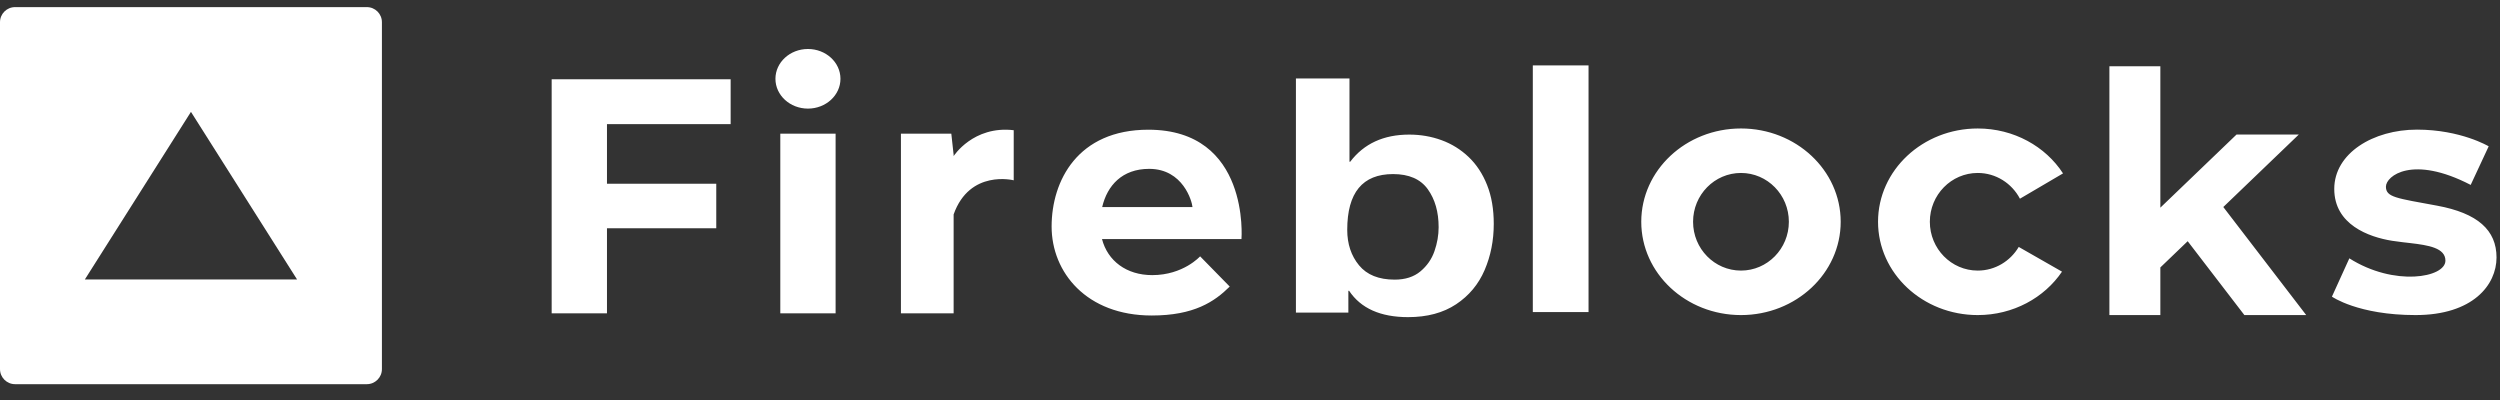 <svg width="206" height="33" viewBox="0 0 206 33" fill="none" xmlns="http://www.w3.org/2000/svg">
<rect x="0" y="0" width="206" height="33" fill="#333333" stroke="none"/>
<path d="M111.197 6.467V13.325H111.258C112.393 11.835 114.012 11.091 116.117 11.091C117.057 11.091 117.946 11.244 118.782 11.55C119.619 11.855 120.363 12.317 121.013 12.934C121.661 13.551 122.17 14.321 122.536 15.246C122.904 16.171 123.086 17.239 123.086 18.45C123.086 19.815 122.836 21.083 122.332 22.255C121.829 23.427 121.046 24.366 119.983 25.072C118.92 25.778 117.601 26.132 116.026 26.132C113.751 26.132 112.131 25.408 111.165 23.96H111.105V25.757H106.784V6.467H111.197ZM94.62 10.688C103.015 10.688 102.297 19.698 102.297 19.698H90.804C91.269 21.491 92.814 22.67 94.943 22.67C97.507 22.67 98.889 21.122 98.889 21.122L101.329 23.613C100.073 24.859 98.386 25.998 94.906 25.998C89.523 25.998 86.653 22.439 86.653 18.666C86.653 14.893 88.806 10.688 94.62 10.688ZM199.16 10.681C202.772 10.681 205.068 12.057 205.068 12.057L203.585 15.237C198.777 12.746 196.6 14.502 196.6 15.379C196.6 16.257 197.461 16.328 200.81 16.946C204.159 17.563 205.714 18.962 205.714 21.216C205.714 23.47 203.776 25.962 199.04 25.962C194.303 25.962 192.151 24.443 192.151 24.443L193.586 21.287C197.294 23.637 201.503 22.877 201.503 21.478C201.503 20.428 200.104 20.205 198.597 20.029L197.949 19.954C197.661 19.92 197.376 19.884 197.103 19.84C195.189 19.531 192.343 18.512 192.343 15.569C192.343 12.627 195.549 10.681 199.16 10.681ZM178.013 5.462V17.112L184.291 11.085H189.422L183.2 17.058L190.032 25.962H184.937L180.265 19.875L178.013 22.037V25.962H173.814V5.462H178.013ZM162.966 10.587C165.944 10.587 168.551 12.068 169.993 14.288L166.443 16.373C165.778 15.111 164.47 14.252 162.966 14.252C160.786 14.252 159.019 16.053 159.019 18.274C159.019 20.495 160.786 22.296 162.966 22.296C164.401 22.296 165.652 21.514 166.344 20.347L169.909 22.384C168.452 24.534 165.889 25.962 162.966 25.962C158.428 25.962 154.75 22.52 154.75 18.274C154.75 14.028 158.428 10.587 162.966 10.587ZM143.457 10.586C147.993 10.586 151.673 14.029 151.673 18.274C151.673 22.52 147.993 25.962 143.457 25.962C138.917 25.962 135.24 22.52 135.24 18.274C135.24 14.029 138.917 10.586 143.457 10.586ZM68.854 11.014V25.82H64.297V11.014H68.854ZM60.205 6.529V10.23H50.015V15.142H59.02V18.808H50.015V25.82H45.457V6.529H60.205ZM78.579 12.864C78.579 12.864 80.194 10.337 83.53 10.729V14.857C83.53 14.857 79.906 13.932 78.579 17.669V25.819H74.237V11.014H78.388L78.579 12.758V12.864ZM130.896 5.39V25.712H126.304V5.39H130.896ZM114.79 14.344C112.272 14.344 111.012 15.875 111.012 18.939C111.012 20.101 111.337 21.075 111.985 21.862C112.634 22.649 113.612 23.042 114.92 23.042C115.792 23.042 116.5 22.815 117.044 22.361C117.587 21.906 117.973 21.35 118.201 20.692C118.429 20.035 118.543 19.378 118.543 18.723C118.543 17.463 118.245 16.42 117.648 15.589C117.05 14.759 116.097 14.344 114.79 14.344ZM143.457 14.252C141.275 14.252 139.509 16.052 139.509 18.274C139.509 20.495 141.275 22.296 143.457 22.296C145.636 22.296 147.402 20.495 147.402 18.274C147.402 16.052 145.636 14.252 143.457 14.252ZM94.691 13.914C92.47 13.914 91.236 15.282 90.819 17.064H98.261C98.225 16.601 97.49 13.914 94.691 13.914ZM66.575 4.037C68.054 4.037 69.254 5.137 69.254 6.493C69.254 7.849 68.054 8.949 66.575 8.949C65.096 8.949 63.896 7.849 63.896 6.493C63.896 5.137 65.096 4.037 66.575 4.037Z" fill="white"/>
<path d="M30.227 0.586C30.914 0.586 31.47 1.142 31.47 1.829V30.413C31.47 31.1 30.914 31.656 30.227 31.656H1.243C0.556 31.656 0 31.1 0 30.413V1.829C0 1.142 0.556 0.586 1.243 0.586H30.227ZM15.735 9.217L6.993 23.026H24.477L15.735 9.217Z" fill="white"/>
</svg>
